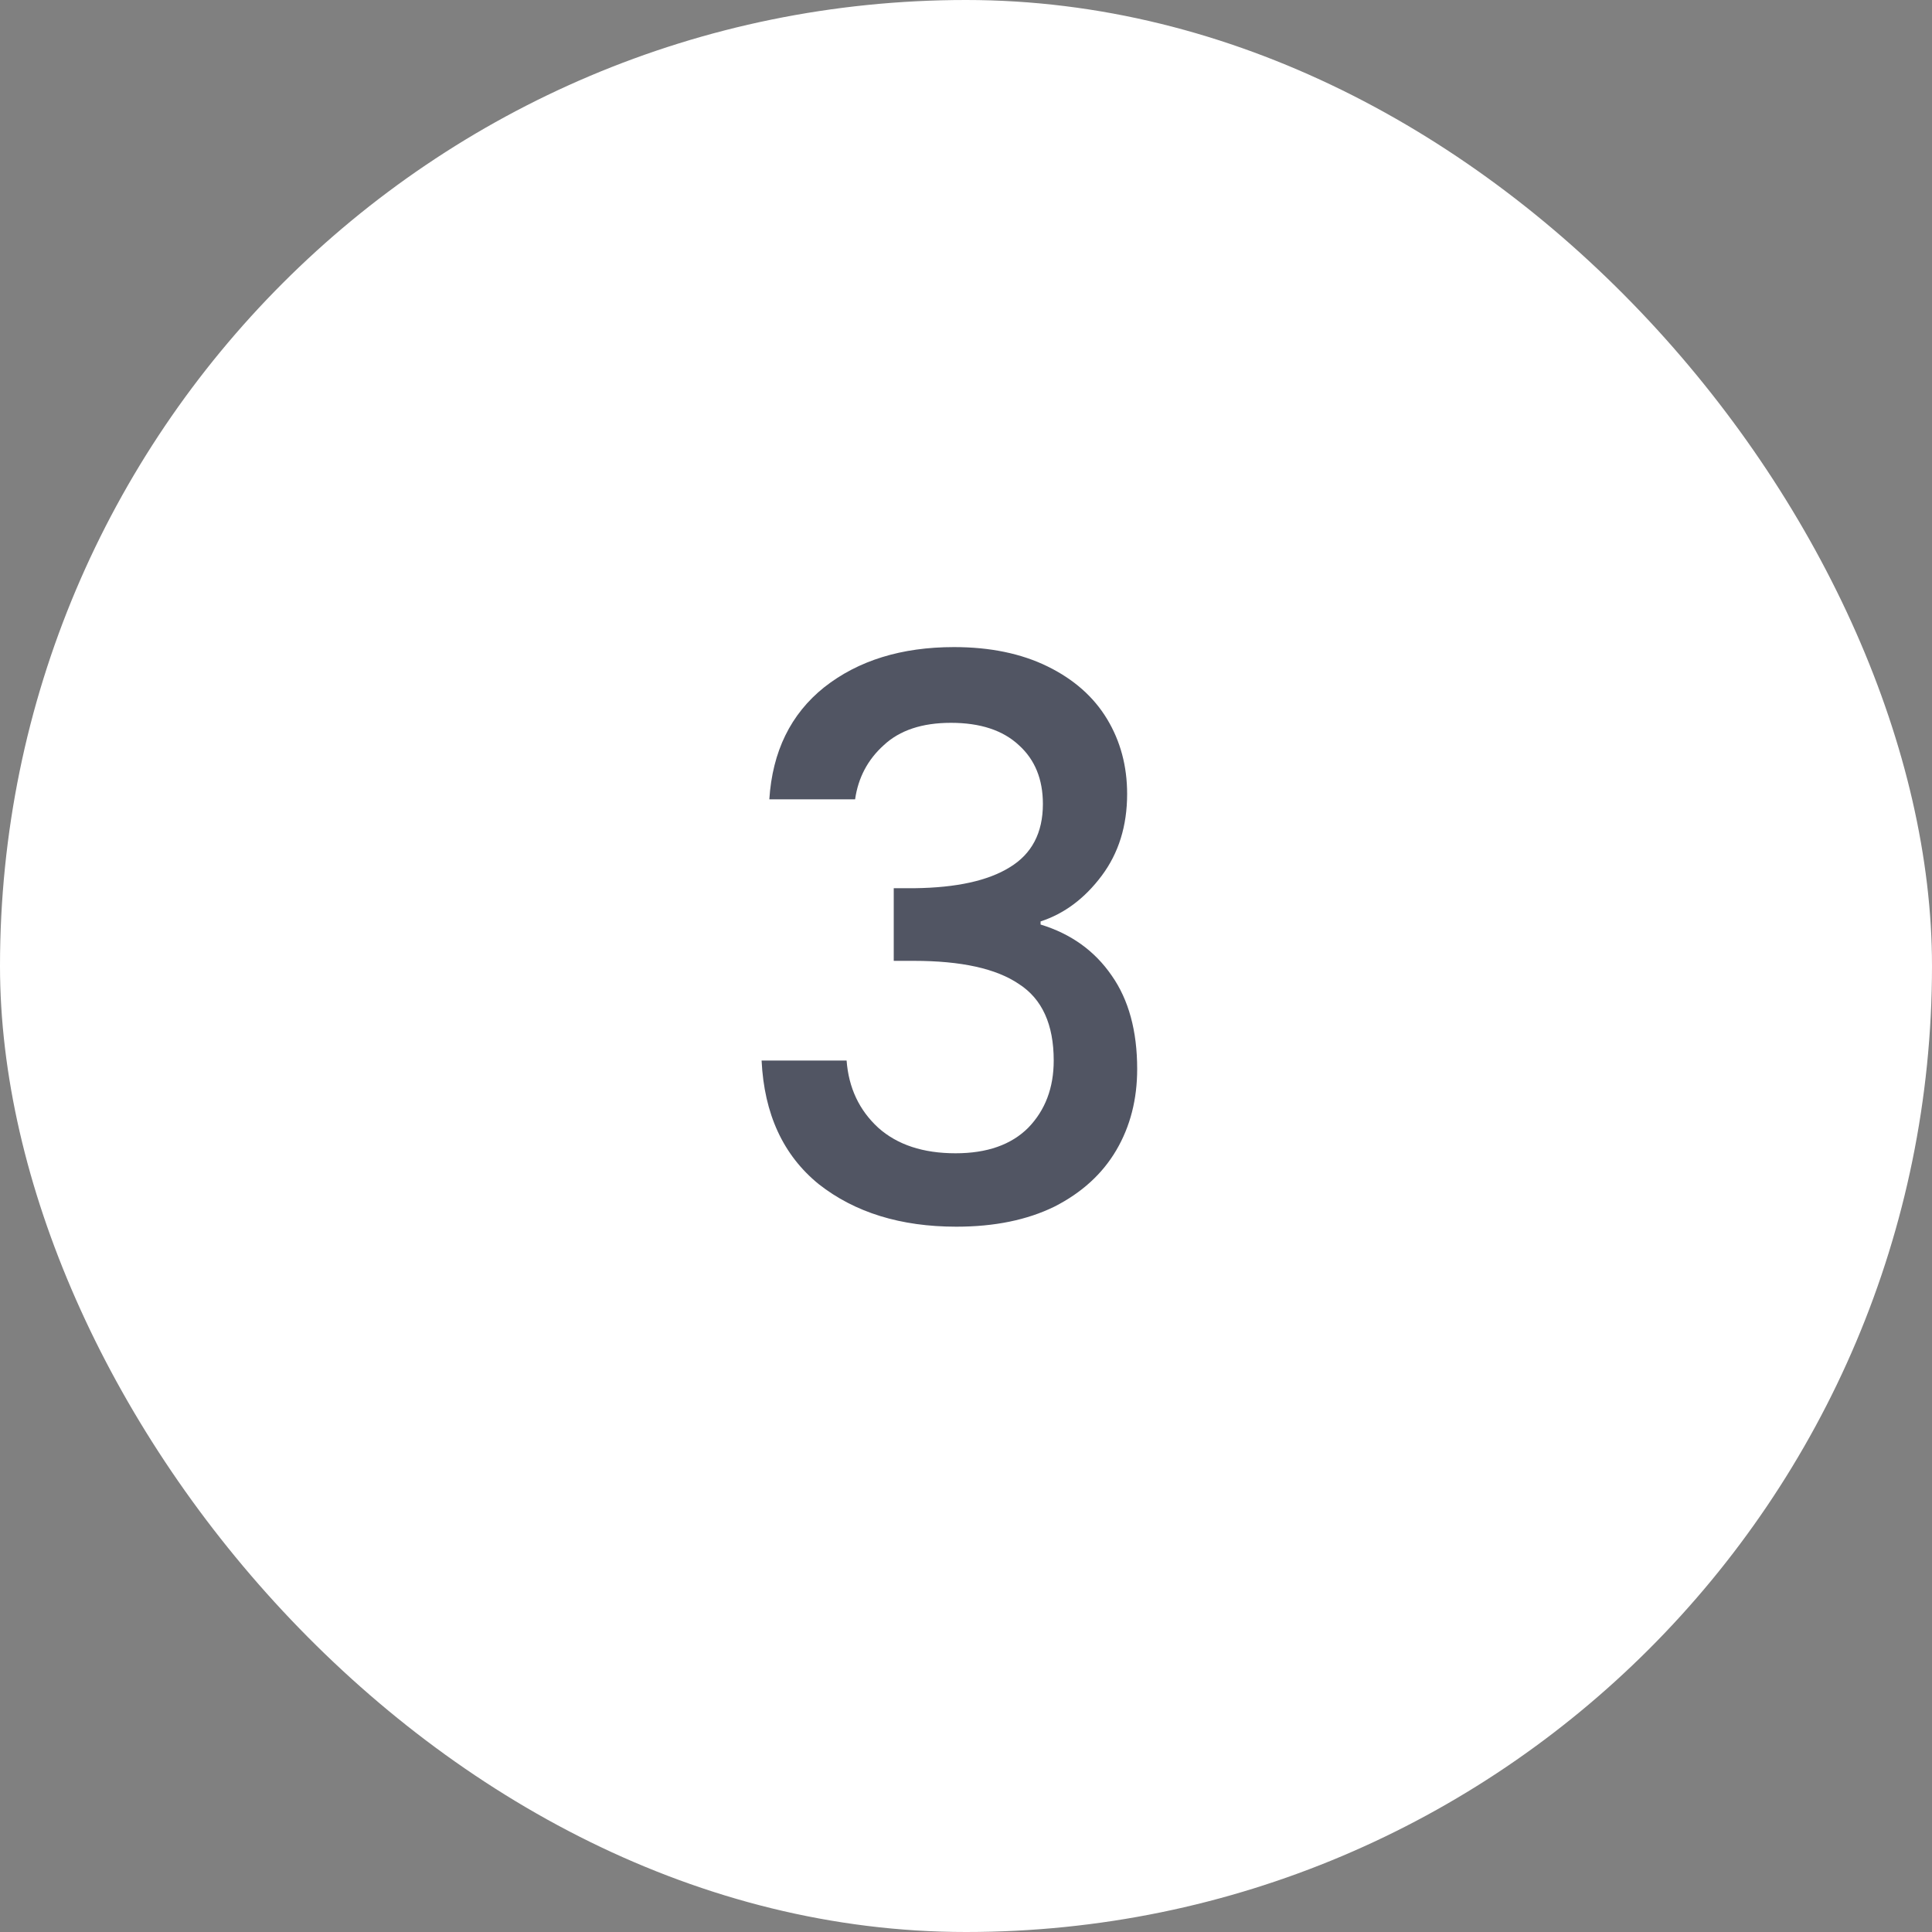 <?xml version="1.0" encoding="UTF-8"?>
<svg xmlns="http://www.w3.org/2000/svg" width="60" height="60" viewBox="0 0 60 60" fill="none">
  <rect x="0" y="0" width="60" height="60" fill="#808080" stroke="none"/>
  <rect width="60" height="60" rx="30" fill="white"></rect>
  <path d="M23.892 24.824C23.988 23.336 24.556 22.176 25.596 21.344C26.652 20.512 27.996 20.096 29.628 20.096C30.748 20.096 31.716 20.296 32.532 20.696C33.348 21.096 33.964 21.64 34.38 22.328C34.796 23.016 35.004 23.792 35.004 24.656C35.004 25.648 34.74 26.496 34.212 27.2C33.684 27.904 33.052 28.376 32.316 28.616V28.712C33.26 29 33.996 29.528 34.524 30.296C35.052 31.048 35.316 32.016 35.316 33.2C35.316 34.144 35.1 34.984 34.668 35.72C34.236 36.456 33.596 37.04 32.748 37.472C31.9 37.888 30.884 38.096 29.7 38.096C27.972 38.096 26.548 37.656 25.428 36.776C24.324 35.88 23.732 34.6 23.652 32.936H26.292C26.356 33.784 26.684 34.48 27.276 35.024C27.868 35.552 28.668 35.816 29.676 35.816C30.652 35.816 31.404 35.552 31.932 35.024C32.46 34.48 32.724 33.784 32.724 32.936C32.724 31.816 32.364 31.024 31.644 30.56C30.94 30.08 29.852 29.84 28.38 29.84H27.756V27.584H28.404C29.7 27.568 30.684 27.352 31.356 26.936C32.044 26.52 32.388 25.864 32.388 24.968C32.388 24.2 32.14 23.592 31.644 23.144C31.148 22.68 30.444 22.448 29.532 22.448C28.636 22.448 27.94 22.68 27.444 23.144C26.948 23.592 26.652 24.152 26.556 24.824H23.892Z" fill="#515563"></path>
</svg>
